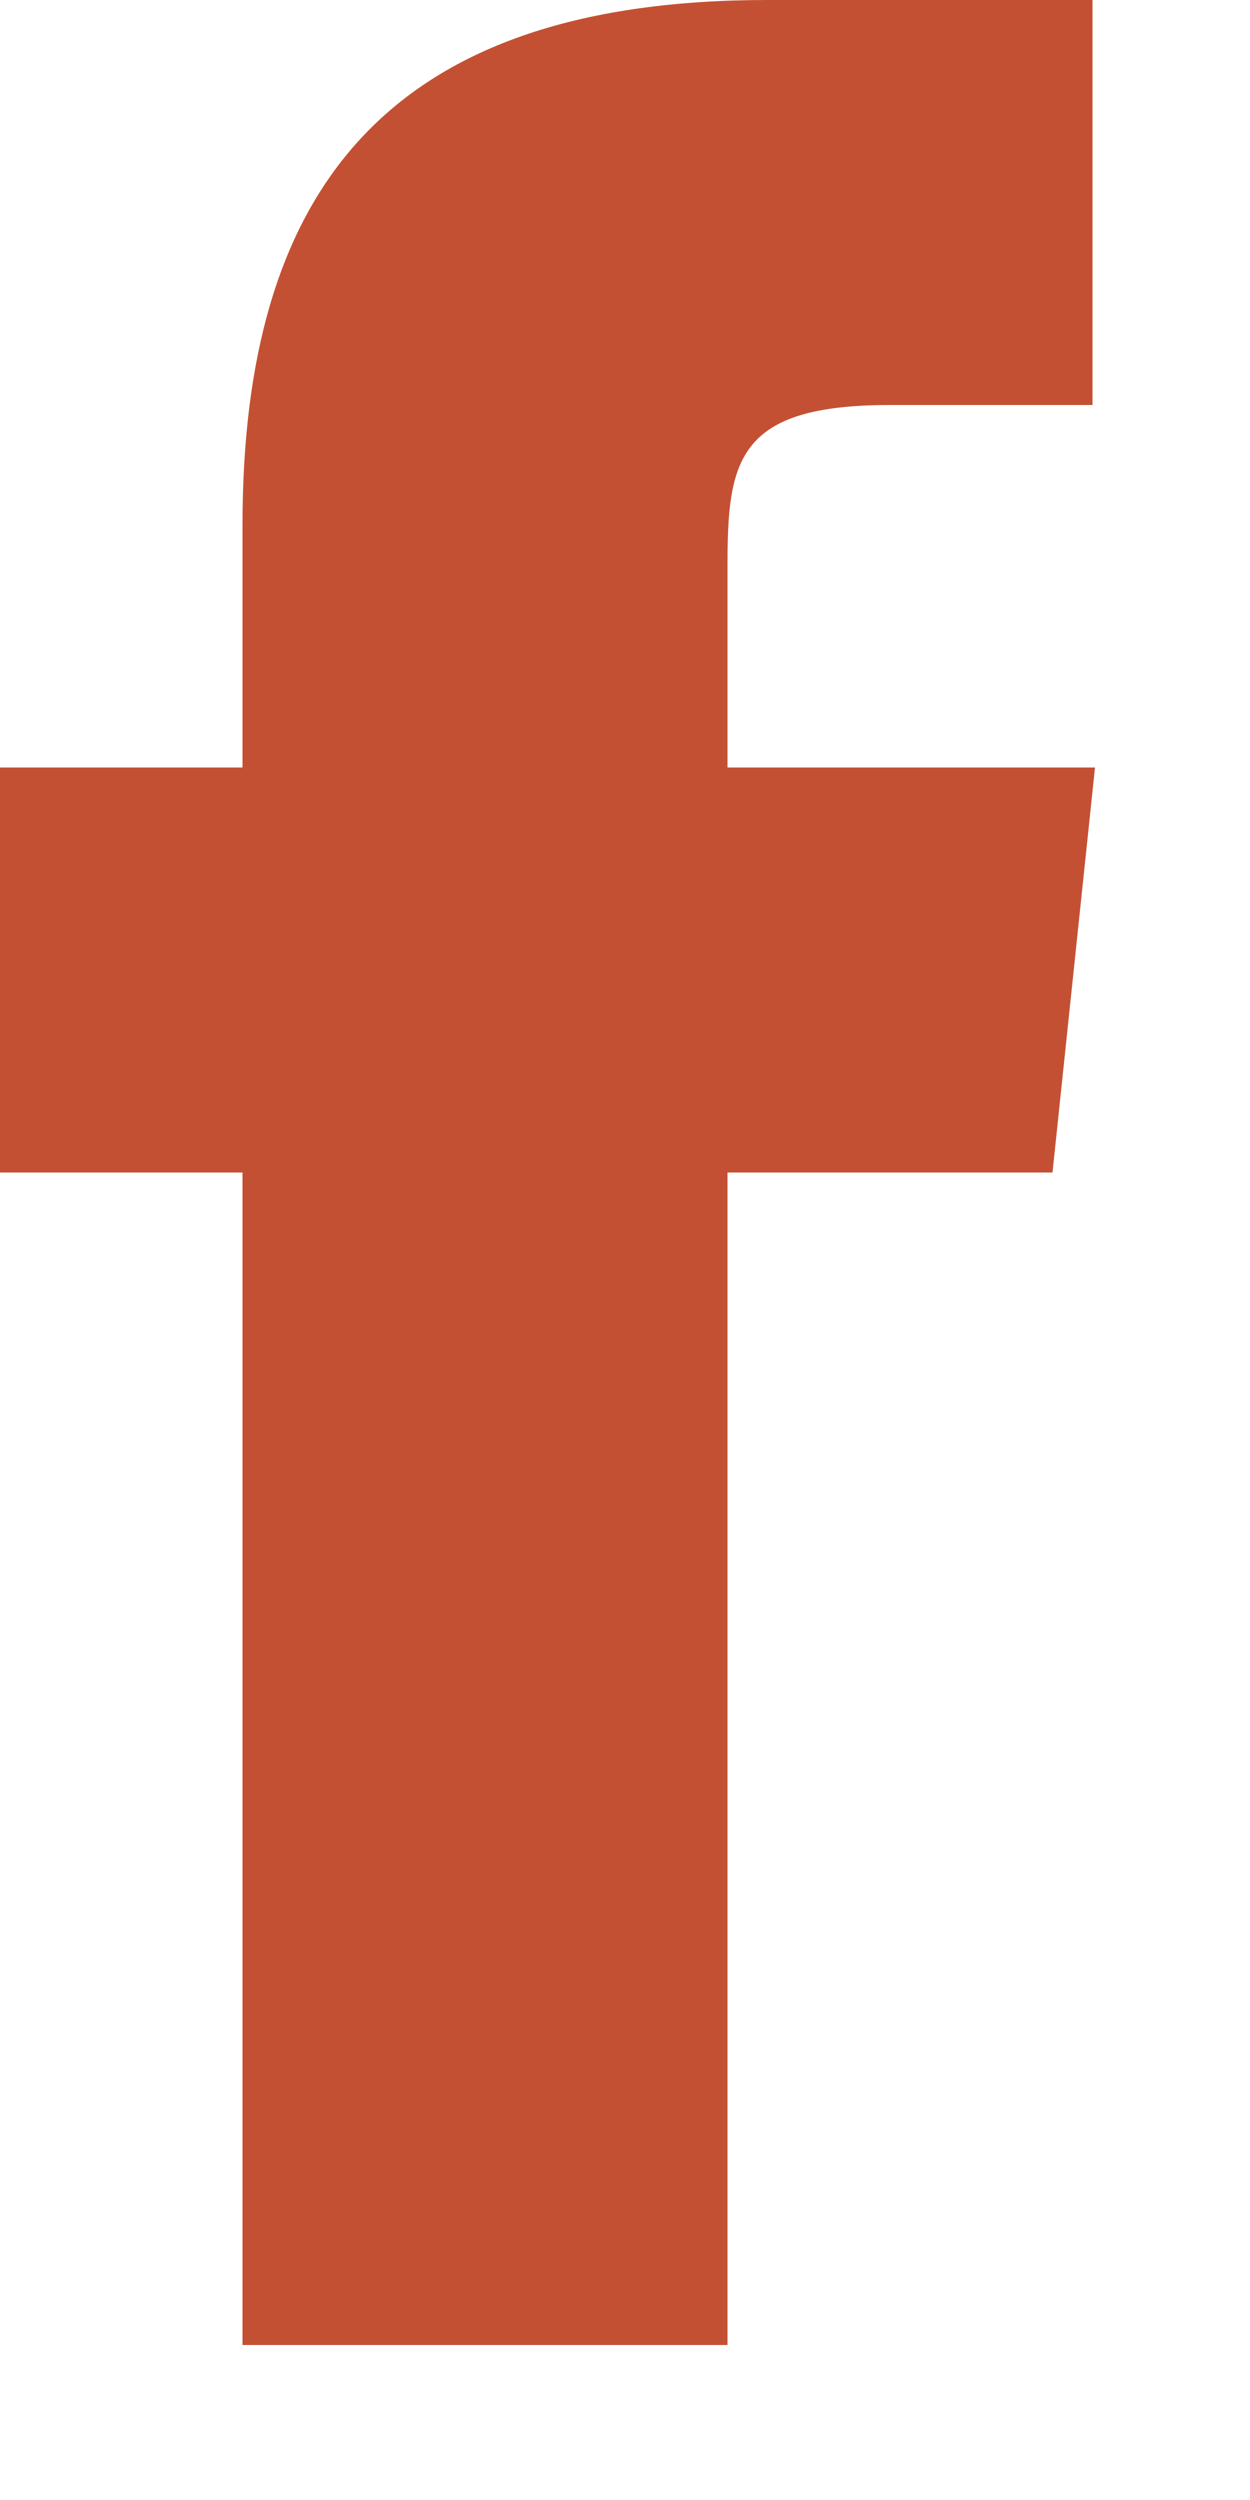 <svg xmlns="http://www.w3.org/2000/svg" width="7" height="14" viewBox="0 0 7 14">
  <path fill="#C45033" d="M5.894,6.566 L4.074,6.566 L4.074,13.132 L1.358,13.132 L1.358,6.566 L0,6.566 L0,4.298 L1.358,4.298 L1.358,2.94 C1.358,1.106 2.128,0 4.298,0 L6.118,0 L6.118,2.268 L4.984,2.268 C4.13,2.268 4.074,2.576 4.074,3.164 L4.074,4.298 L6.132,4.298 L5.894,6.566 L5.894,6.566 Z"/>
</svg>